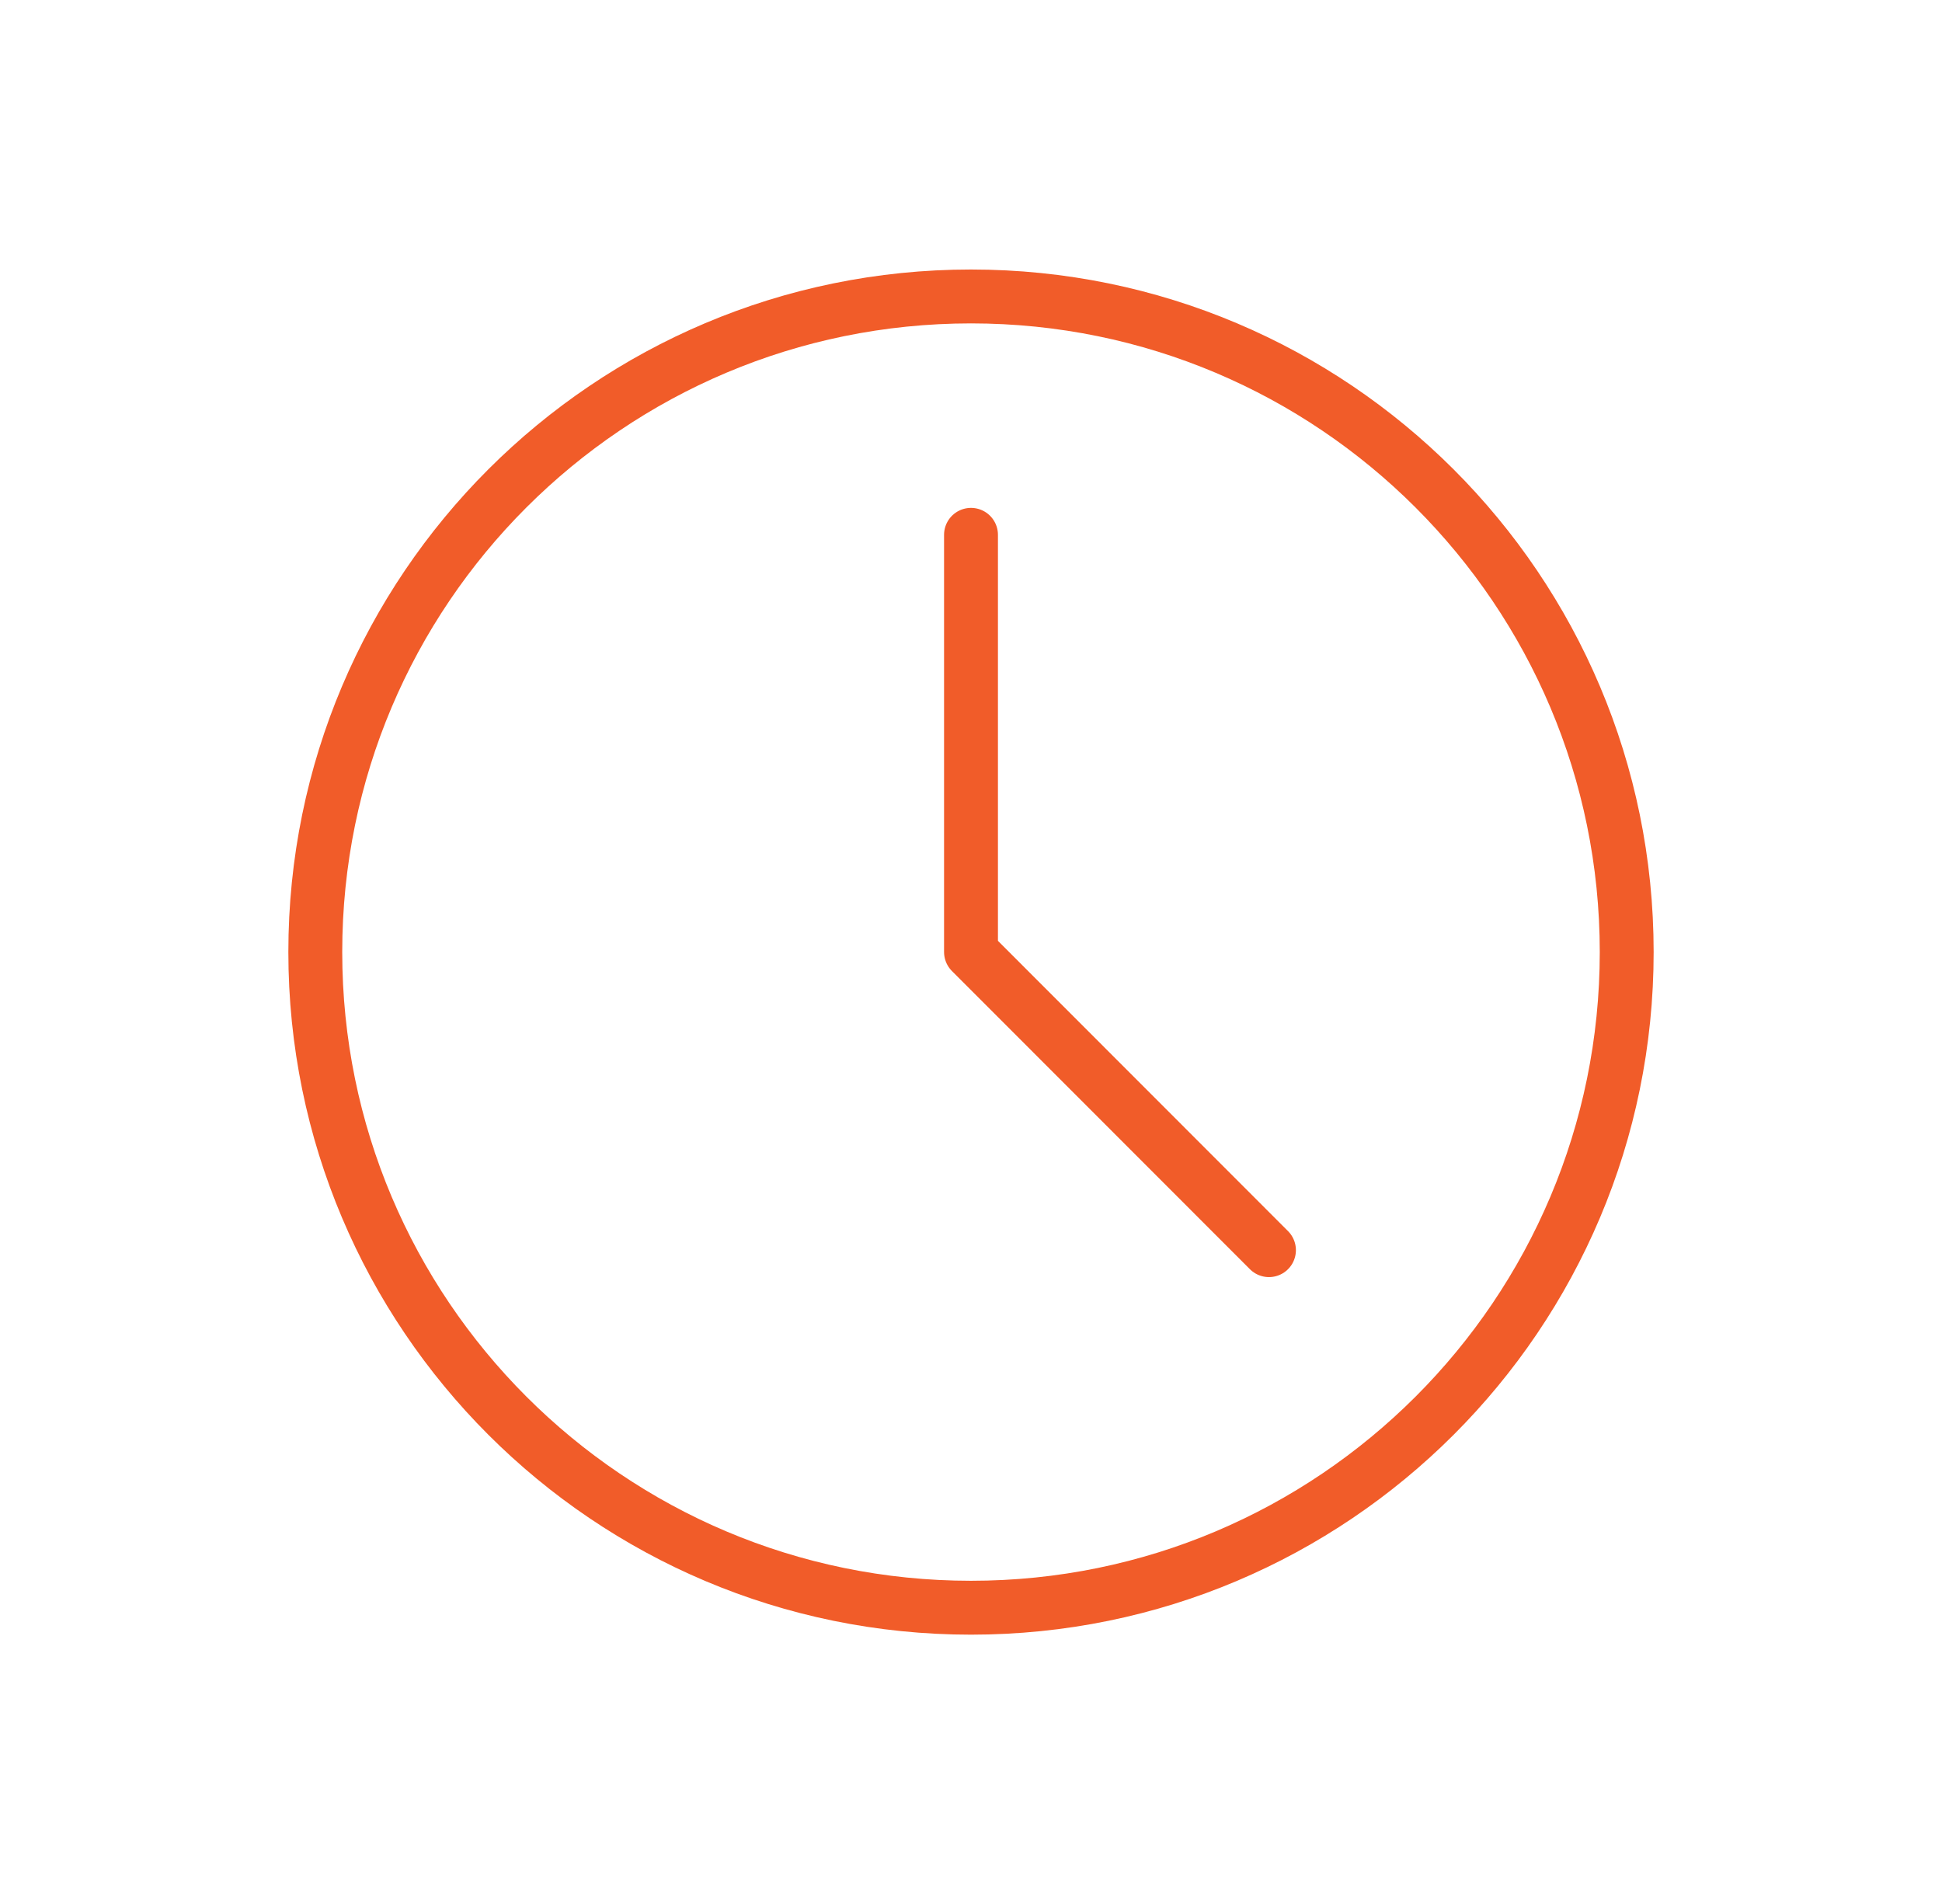 <svg id="Layer_1" data-name="Layer 1" xmlns="http://www.w3.org/2000/svg" viewBox="0 0 102 100"><defs><style>.cls-1{stroke:#f15c29;stroke-linecap:round;stroke-linejoin:round;stroke-width:2.83px}.cls-1,.cls-2{fill:none}.cls-3{clip-path:url(#clippath)}</style><clipPath id="clippath"><path class="cls-2" d="M13.5 12.5h75v75h-75z"/></clipPath></defs><path class="cls-3 cls-1" d="M66.65 65.66L51 50m0-21.91V50m34.44 0c0 19.02-15.42 34.44-34.44 34.44S16.56 69.02 16.56 50 31.98 15.57 51 15.57s34.44 15.42 34.44 34.44z"/></svg>